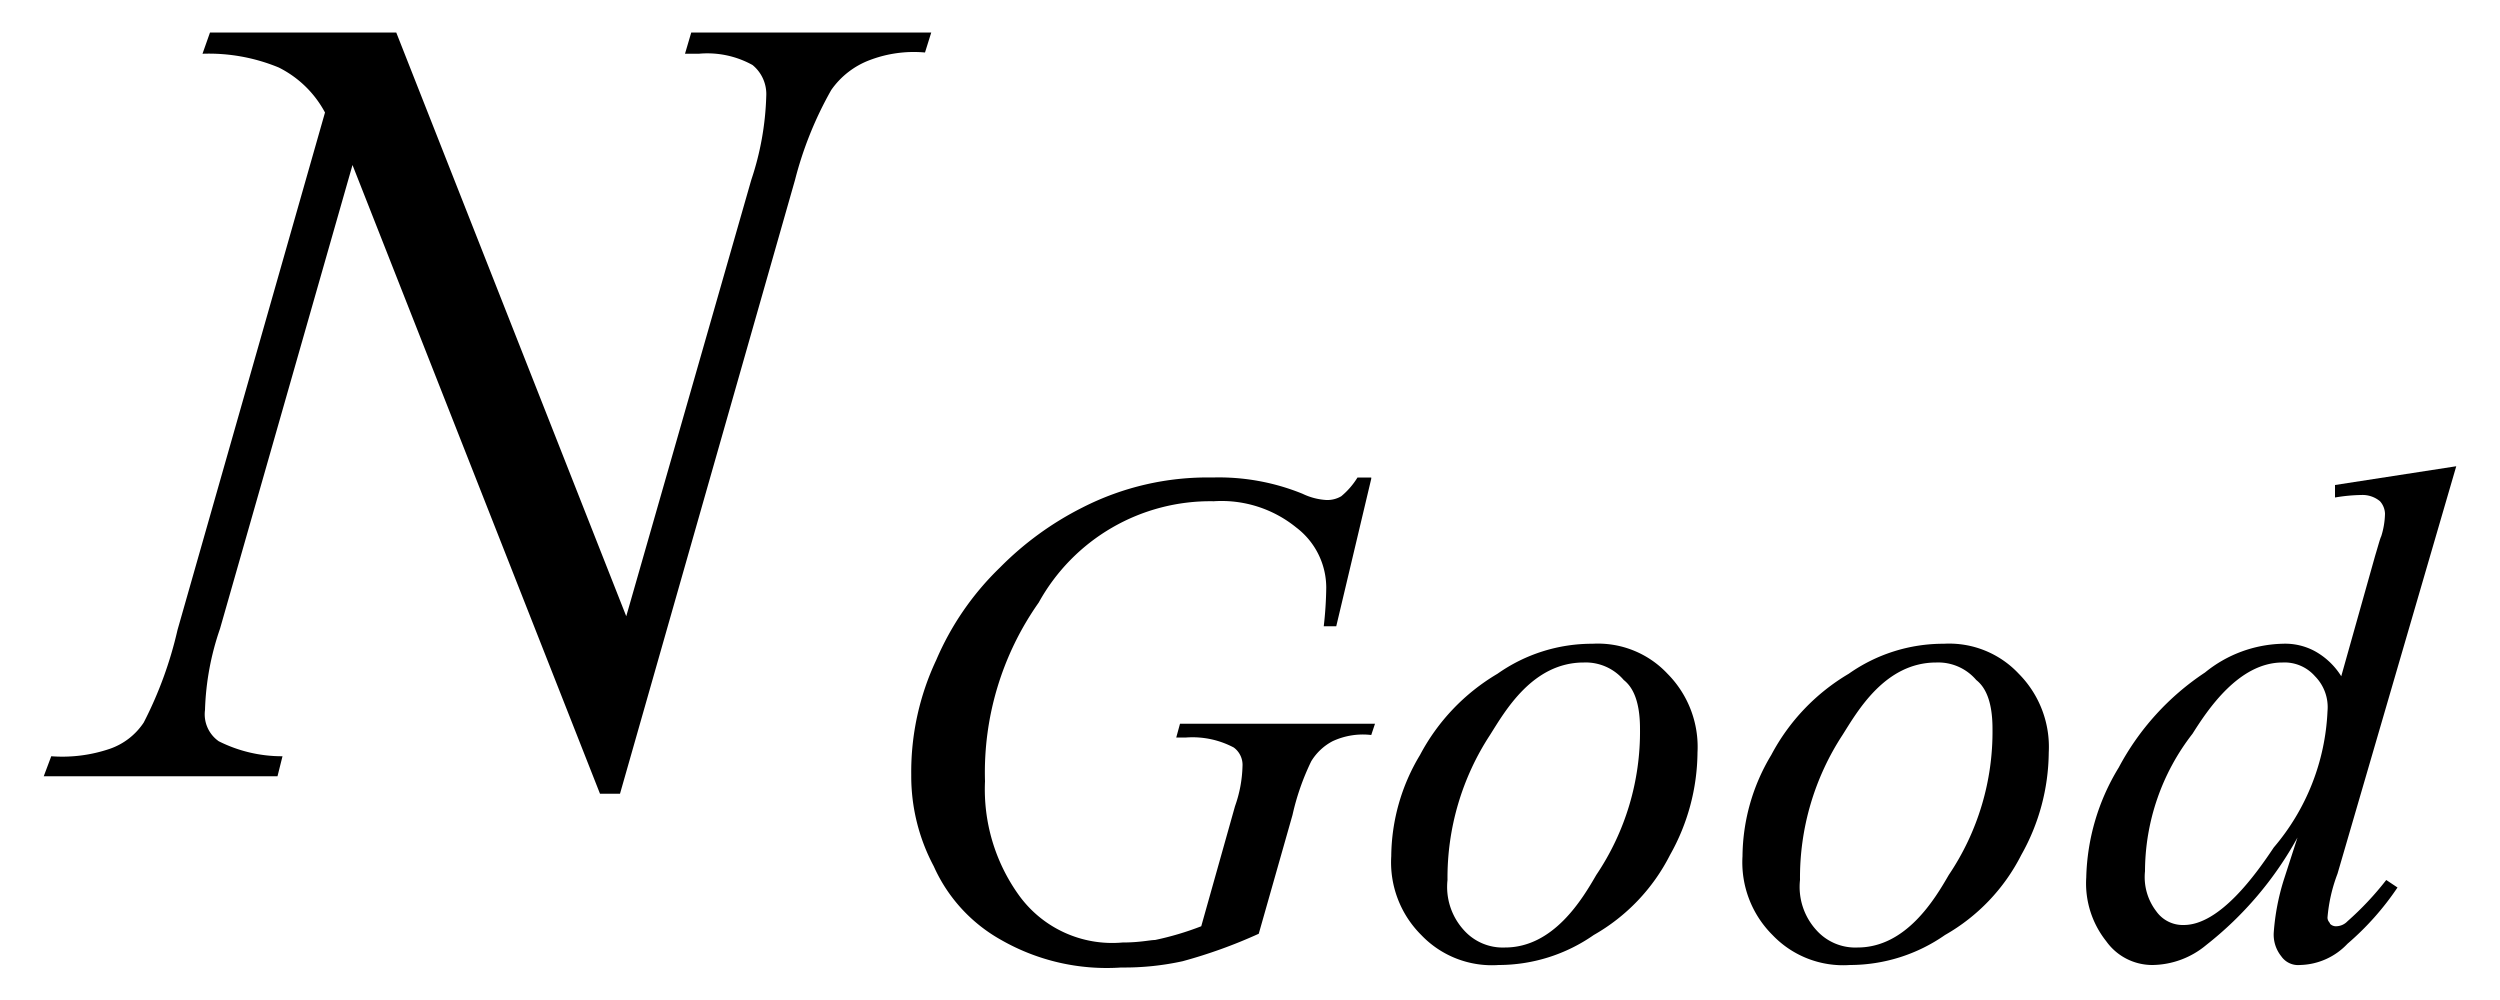 <svg xmlns="http://www.w3.org/2000/svg" width="20" height="8" viewBox="0 0 20 8">
  <g id="グループ_1397" data-name="グループ 1397" transform="translate(-12561.333 -269.487)">
    <path id="パス_2681" data-name="パス 2681" d="M14.8,0l1.84,4.67,1-3.49a2.308,2.308,0,0,0,.12-.67.3.3,0,0,0-.11-.25.746.746,0,0,0-.43-.09h-.11L17.16,0h1.92l-.05.16a.99.99,0,0,0-.44.06.658.658,0,0,0-.31.24,2.93,2.93,0,0,0-.29.72l-1.4,4.91h-.16L14.45,1.06,13.39,4.77a2.18,2.18,0,0,0-.12.65.263.263,0,0,0,.11.25,1.125,1.125,0,0,0,.51.12l-.04.16H11.98l.06-.16a1.179,1.179,0,0,0,.47-.06.534.534,0,0,0,.27-.21,3.156,3.156,0,0,0,.27-.74L14.23.64a.85.85,0,0,0-.37-.36,1.463,1.463,0,0,0-.61-.11L13.31,0Z" transform="translate(12549.703 269.747)"/>
    <path id="パス_2682" data-name="パス 2682" d="M22.6,3.57l-.28,1.18h-.1a2.963,2.963,0,0,0,.02-.31A.605.605,0,0,0,22,3.96a.948.948,0,0,0-.66-.21,1.568,1.568,0,0,0-1.4.81,2.359,2.359,0,0,0-.43,1.43,1.45,1.45,0,0,0,.27.91.92.92,0,0,0,.83.38c.14,0,.22-.02.26-.02a2.36,2.36,0,0,0,.37-.11l.27-.96a1.026,1.026,0,0,0,.06-.32.172.172,0,0,0-.07-.15.705.705,0,0,0-.38-.08h-.08l.03-.11h1.56l-.03.09a.574.574,0,0,0-.31.05.439.439,0,0,0-.17.16,1.953,1.953,0,0,0-.15.43l-.27.95a4.011,4.011,0,0,1-.61.22,2.173,2.173,0,0,1-.49.05,1.7,1.7,0,0,1-.96-.22,1.265,1.265,0,0,1-.54-.59,1.532,1.532,0,0,1-.18-.73,2.1,2.1,0,0,1,.2-.92,2.266,2.266,0,0,1,.51-.74,2.516,2.516,0,0,1,.66-.48,2.2,2.2,0,0,1,1.04-.24,1.778,1.778,0,0,1,.72.13.507.507,0,0,0,.19.05.22.22,0,0,0,.12-.03.61.61,0,0,0,.13-.15h.11Z" transform="translate(12549.703 269.747)"/>
    <path id="パス_2683" data-name="パス 2683" d="M24.75,5.57c0-.26-.08-.35-.13-.39a.4.4,0,0,0-.32-.14c-.41,0-.63.39-.75.58a2.087,2.087,0,0,0-.34,1.16.513.513,0,0,0,.13.4.417.417,0,0,0,.33.14c.39,0,.62-.39.73-.58A2.049,2.049,0,0,0,24.75,5.57Zm.46.19a1.694,1.694,0,0,1-.22.82,1.533,1.533,0,0,1-.61.64,1.33,1.33,0,0,1-.76.24A.781.781,0,0,1,23,7.22a.82.82,0,0,1-.24-.63,1.591,1.591,0,0,1,.23-.81,1.65,1.65,0,0,1,.62-.65,1.312,1.312,0,0,1,.76-.24.763.763,0,0,1,.6.24A.831.831,0,0,1,25.21,5.76Z" transform="translate(12549.703 269.747)"/>
    <path id="パス_2684" data-name="パス 2684" d="M27.57,5.57c0-.26-.08-.35-.13-.39a.4.4,0,0,0-.32-.14c-.41,0-.63.39-.75.58a2.087,2.087,0,0,0-.34,1.16.513.513,0,0,0,.13.4.417.417,0,0,0,.33.14c.39,0,.62-.39.73-.58A2.049,2.049,0,0,0,27.57,5.57Zm.45.19a1.694,1.694,0,0,1-.22.82,1.533,1.533,0,0,1-.61.64,1.33,1.33,0,0,1-.76.24.781.781,0,0,1-.62-.24.82.82,0,0,1-.24-.63,1.591,1.591,0,0,1,.23-.81,1.65,1.65,0,0,1,.62-.65,1.312,1.312,0,0,1,.76-.24.763.763,0,0,1,.6.24A.831.831,0,0,1,28.02,5.76Z" transform="translate(12549.703 269.747)"/>
    <path id="パス_2685" data-name="パス 2685" d="M30.25,5.43a.352.352,0,0,0-.1-.28.324.324,0,0,0-.26-.11c-.35,0-.6.38-.72.57a1.8,1.8,0,0,0-.38,1.1.449.449,0,0,0,.09.32.26.26,0,0,0,.22.11c.29,0,.58-.41.72-.62A1.8,1.8,0,0,0,30.25,5.43Zm1.03-1.96-.95,3.26a1.276,1.276,0,0,0-.08.35c0,.03.02.04.02.05a.065.065,0,0,0,.05.02.127.127,0,0,0,.09-.04,2.422,2.422,0,0,0,.31-.33l.09.06a2.237,2.237,0,0,1-.4.45.538.538,0,0,1-.38.17.164.164,0,0,1-.15-.07.276.276,0,0,1-.06-.19,1.843,1.843,0,0,1,.08-.42l.11-.34a2.813,2.813,0,0,1-.73.86.683.683,0,0,1-.43.16.452.452,0,0,1-.37-.19.743.743,0,0,1-.16-.51,1.763,1.763,0,0,1,.26-.88,2.084,2.084,0,0,1,.69-.76,1.02,1.02,0,0,1,.62-.23.5.5,0,0,1,.26.06.578.578,0,0,1,.21.2l.27-.96c.03-.1.04-.14.05-.16a.643.643,0,0,0,.03-.18.157.157,0,0,0-.04-.1.218.218,0,0,0-.15-.05,1.361,1.361,0,0,0-.21.02v-.1Z" transform="translate(12549.703 269.747)"/>
    <rect id="長方形_122" data-name="長方形 122" width="20" height="8" transform="translate(12561.333 269.487)" fill="none"/>
  </g>
</svg>

